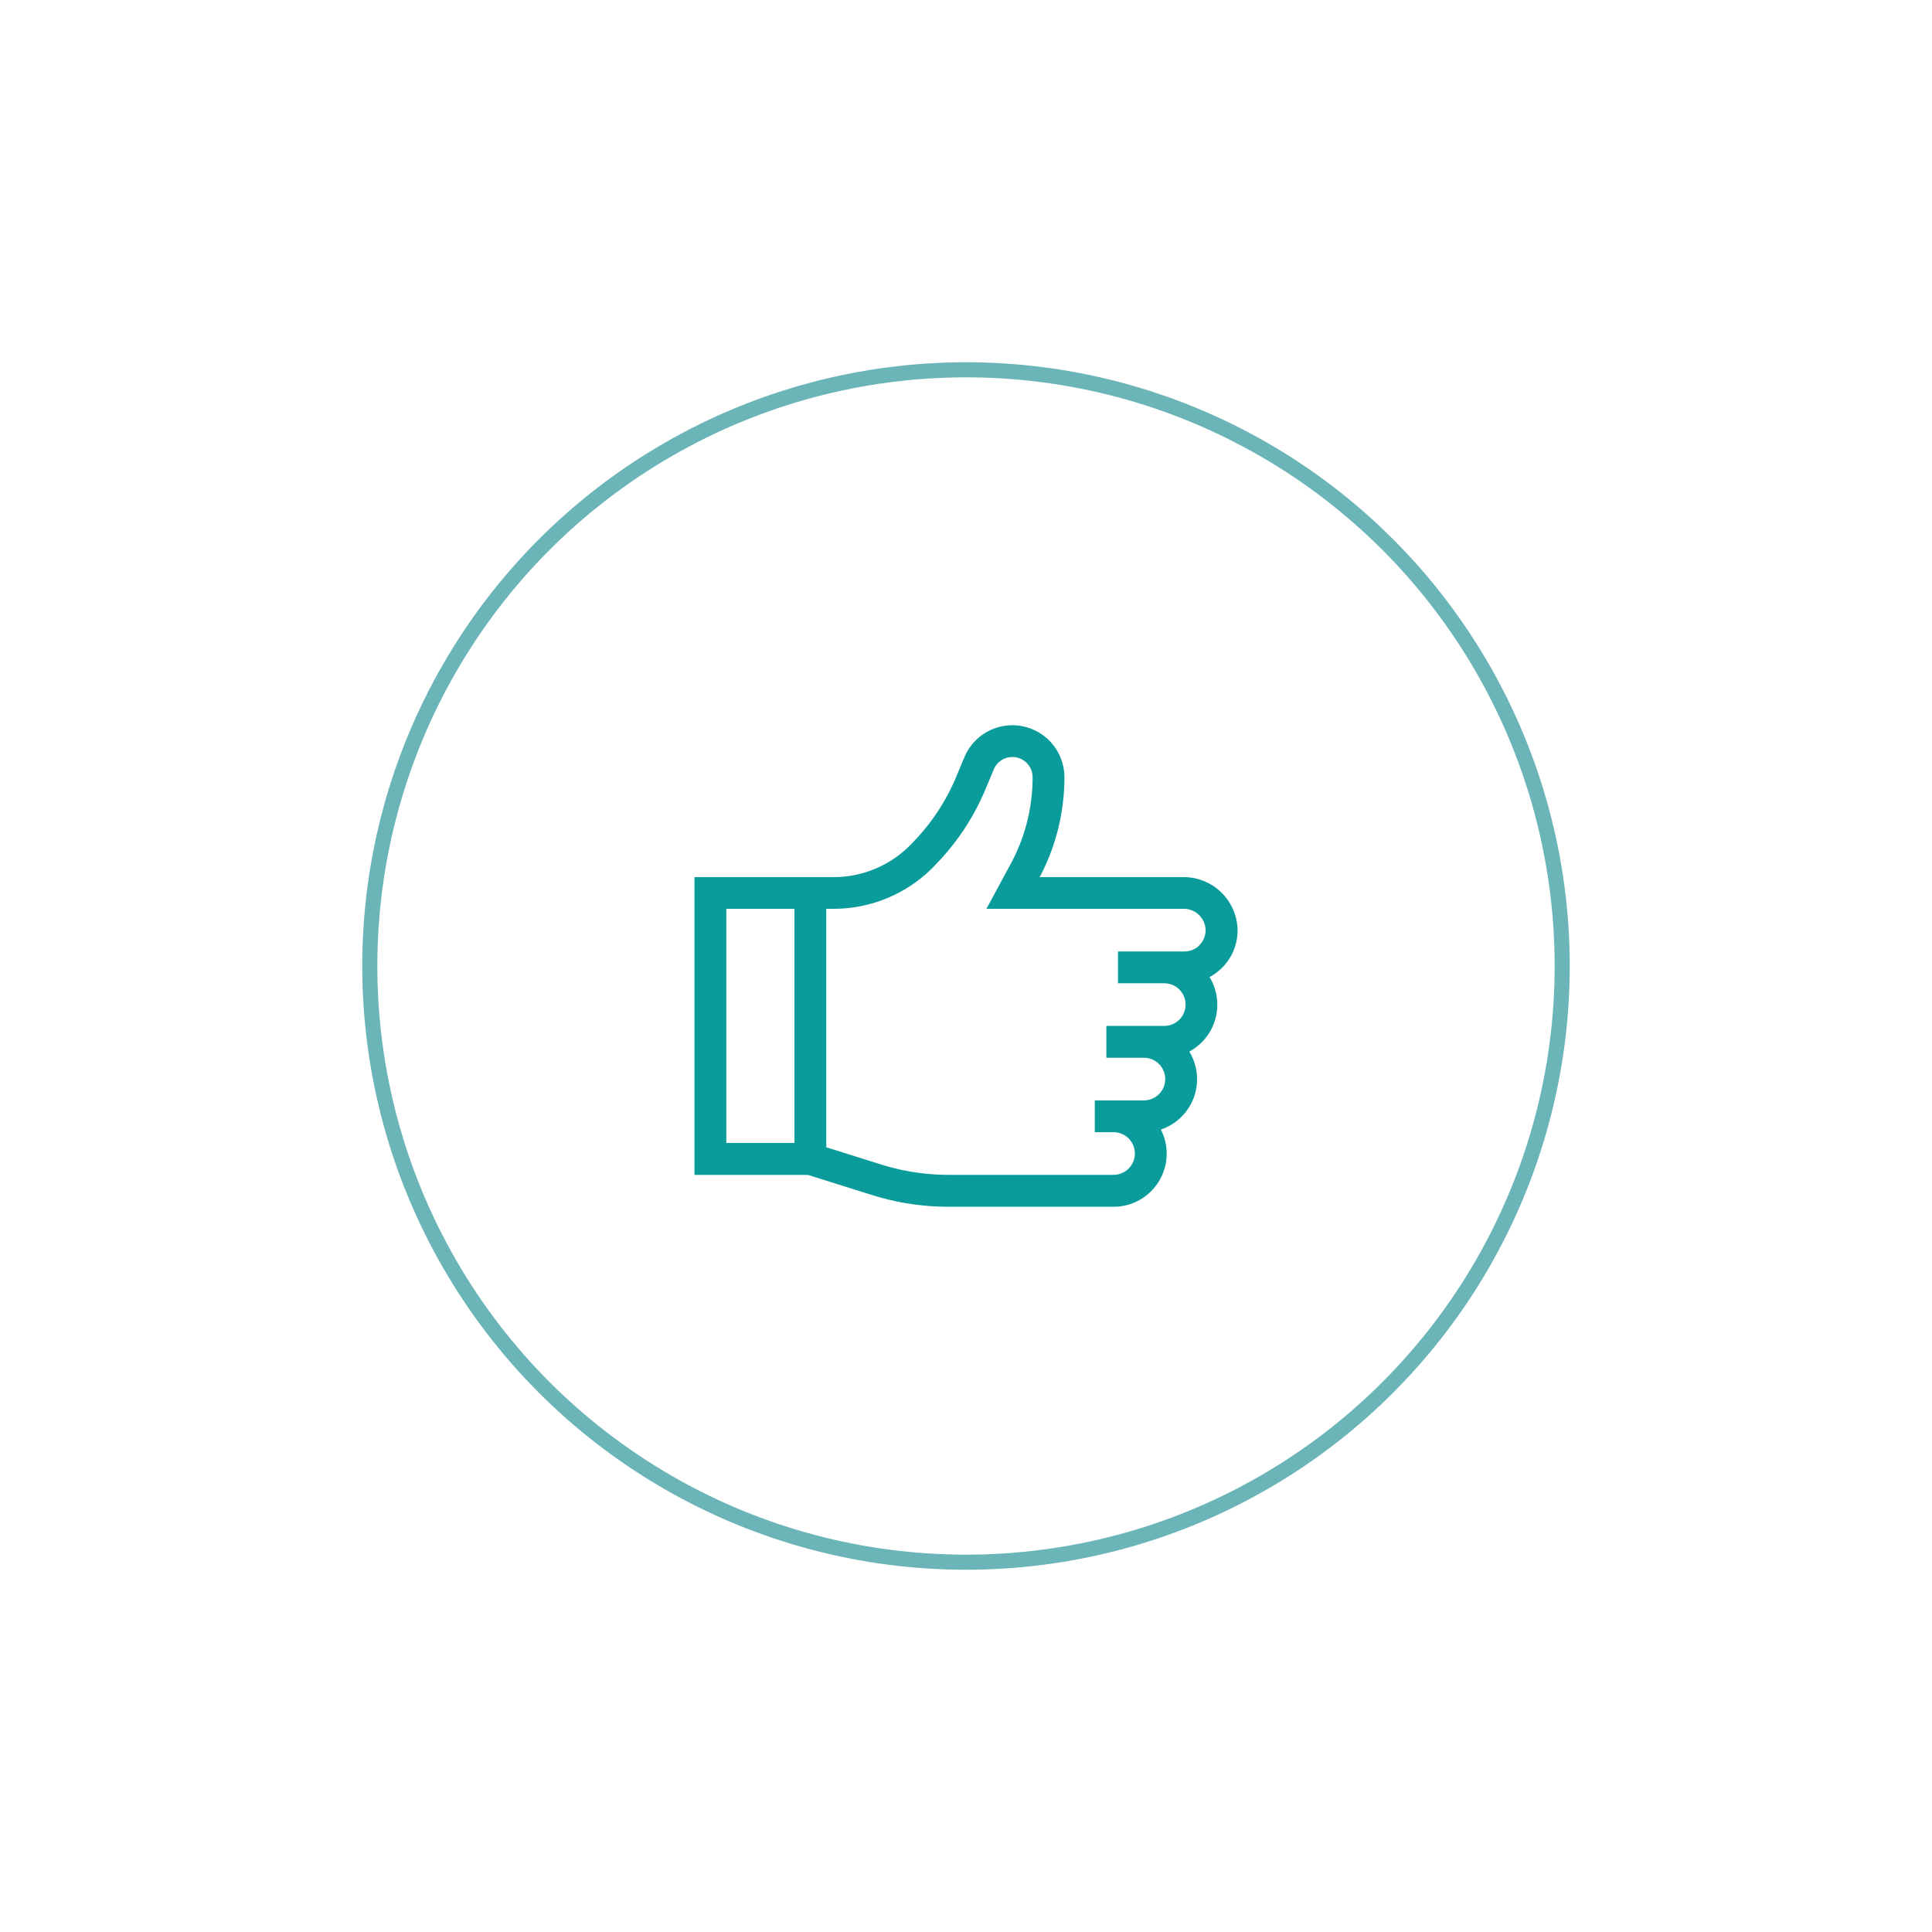 <svg viewBox="0 0 64 64" height="64" width="64" xmlns:xlink="http://www.w3.org/1999/xlink" xmlns="http://www.w3.org/2000/svg">
  <defs>
    <filter filterUnits="userSpaceOnUse" height="64" width="64" y="0" x="0" id="Bildschirmfoto_2025-05-28_um_10.07.46">
      <feOffset></feOffset>
      <feGaussianBlur result="blur" stdDeviation="4"></feGaussianBlur>
      <feFlood flood-opacity="0.059"></feFlood>
      <feComposite in2="blur" operator="in"></feComposite>
      <feComposite in="SourceGraphic"></feComposite>
    </filter>
  </defs>
  <g transform="translate(-798 -572)" data-name="Group 68996" id="Group_68996">
    <g filter="url(#Bildschirmfoto_2025-05-28_um_10.07.46)" transform="matrix(1, 0, 0, 1, 798, 572)">
      <g stroke-width="0.5" stroke="#6bb5b8" fill="#fff" transform="translate(12 12)" data-name="Bildschirmfoto 2025-05-28 um 10.07.46" id="Bildschirmfoto_2025-05-28_um_10.07.46-2">
        <circle stroke="none" r="20" cy="20" cx="20"></circle>
        <circle fill="none" r="19.75" cy="20" cx="20"></circle>
      </g>
    </g>
    <path fill="#0a9b9b" transform="translate(821.006 567.005)" d="M16.2,34.051H11.435a7.059,7.059,0,0,0,.819-3.294v-.014a1.723,1.723,0,0,0-3.313-.664l-.271.648a6.92,6.92,0,0,1-1.414,2.15l-.087.091a3.566,3.566,0,0,1-2.552,1.083H0v9.864H3.757l2.123.666a8.492,8.492,0,0,0,2.544.39h5.457a1.76,1.76,0,0,0,1.569-2.558,1.76,1.76,0,0,0,.941-2.584,1.767,1.767,0,0,0,.412-.307,1.759,1.759,0,0,0,.259-2.159,1.769,1.769,0,0,0,.412-.307h0a1.745,1.745,0,0,0,.515-1.287A1.784,1.784,0,0,0,16.2,34.051ZM1.054,35.1H3.311v7.757H1.054Zm15.675,1.206a.7.7,0,0,1-.5.207h-2.2v1.054h1.532a.706.706,0,1,1,0,1.413H13.643v1.054h1.244a.706.706,0,0,1,0,1.413H13.26V42.5h.621a.706.706,0,0,1,0,1.413H8.425A7.438,7.438,0,0,1,6.2,43.576L4.365,43V35.1h.252A4.625,4.625,0,0,0,7.927,33.7l.087-.091a7.969,7.969,0,0,0,1.628-2.476l.271-.648a.669.669,0,0,1,1.287.258v.014a6,6,0,0,1-.715,2.836L9.671,35.1H16.2a.724.724,0,0,1,.731.689.7.7,0,0,1-.207.517Z" id="XMLID_128_"></path>
  </g>
</svg>
